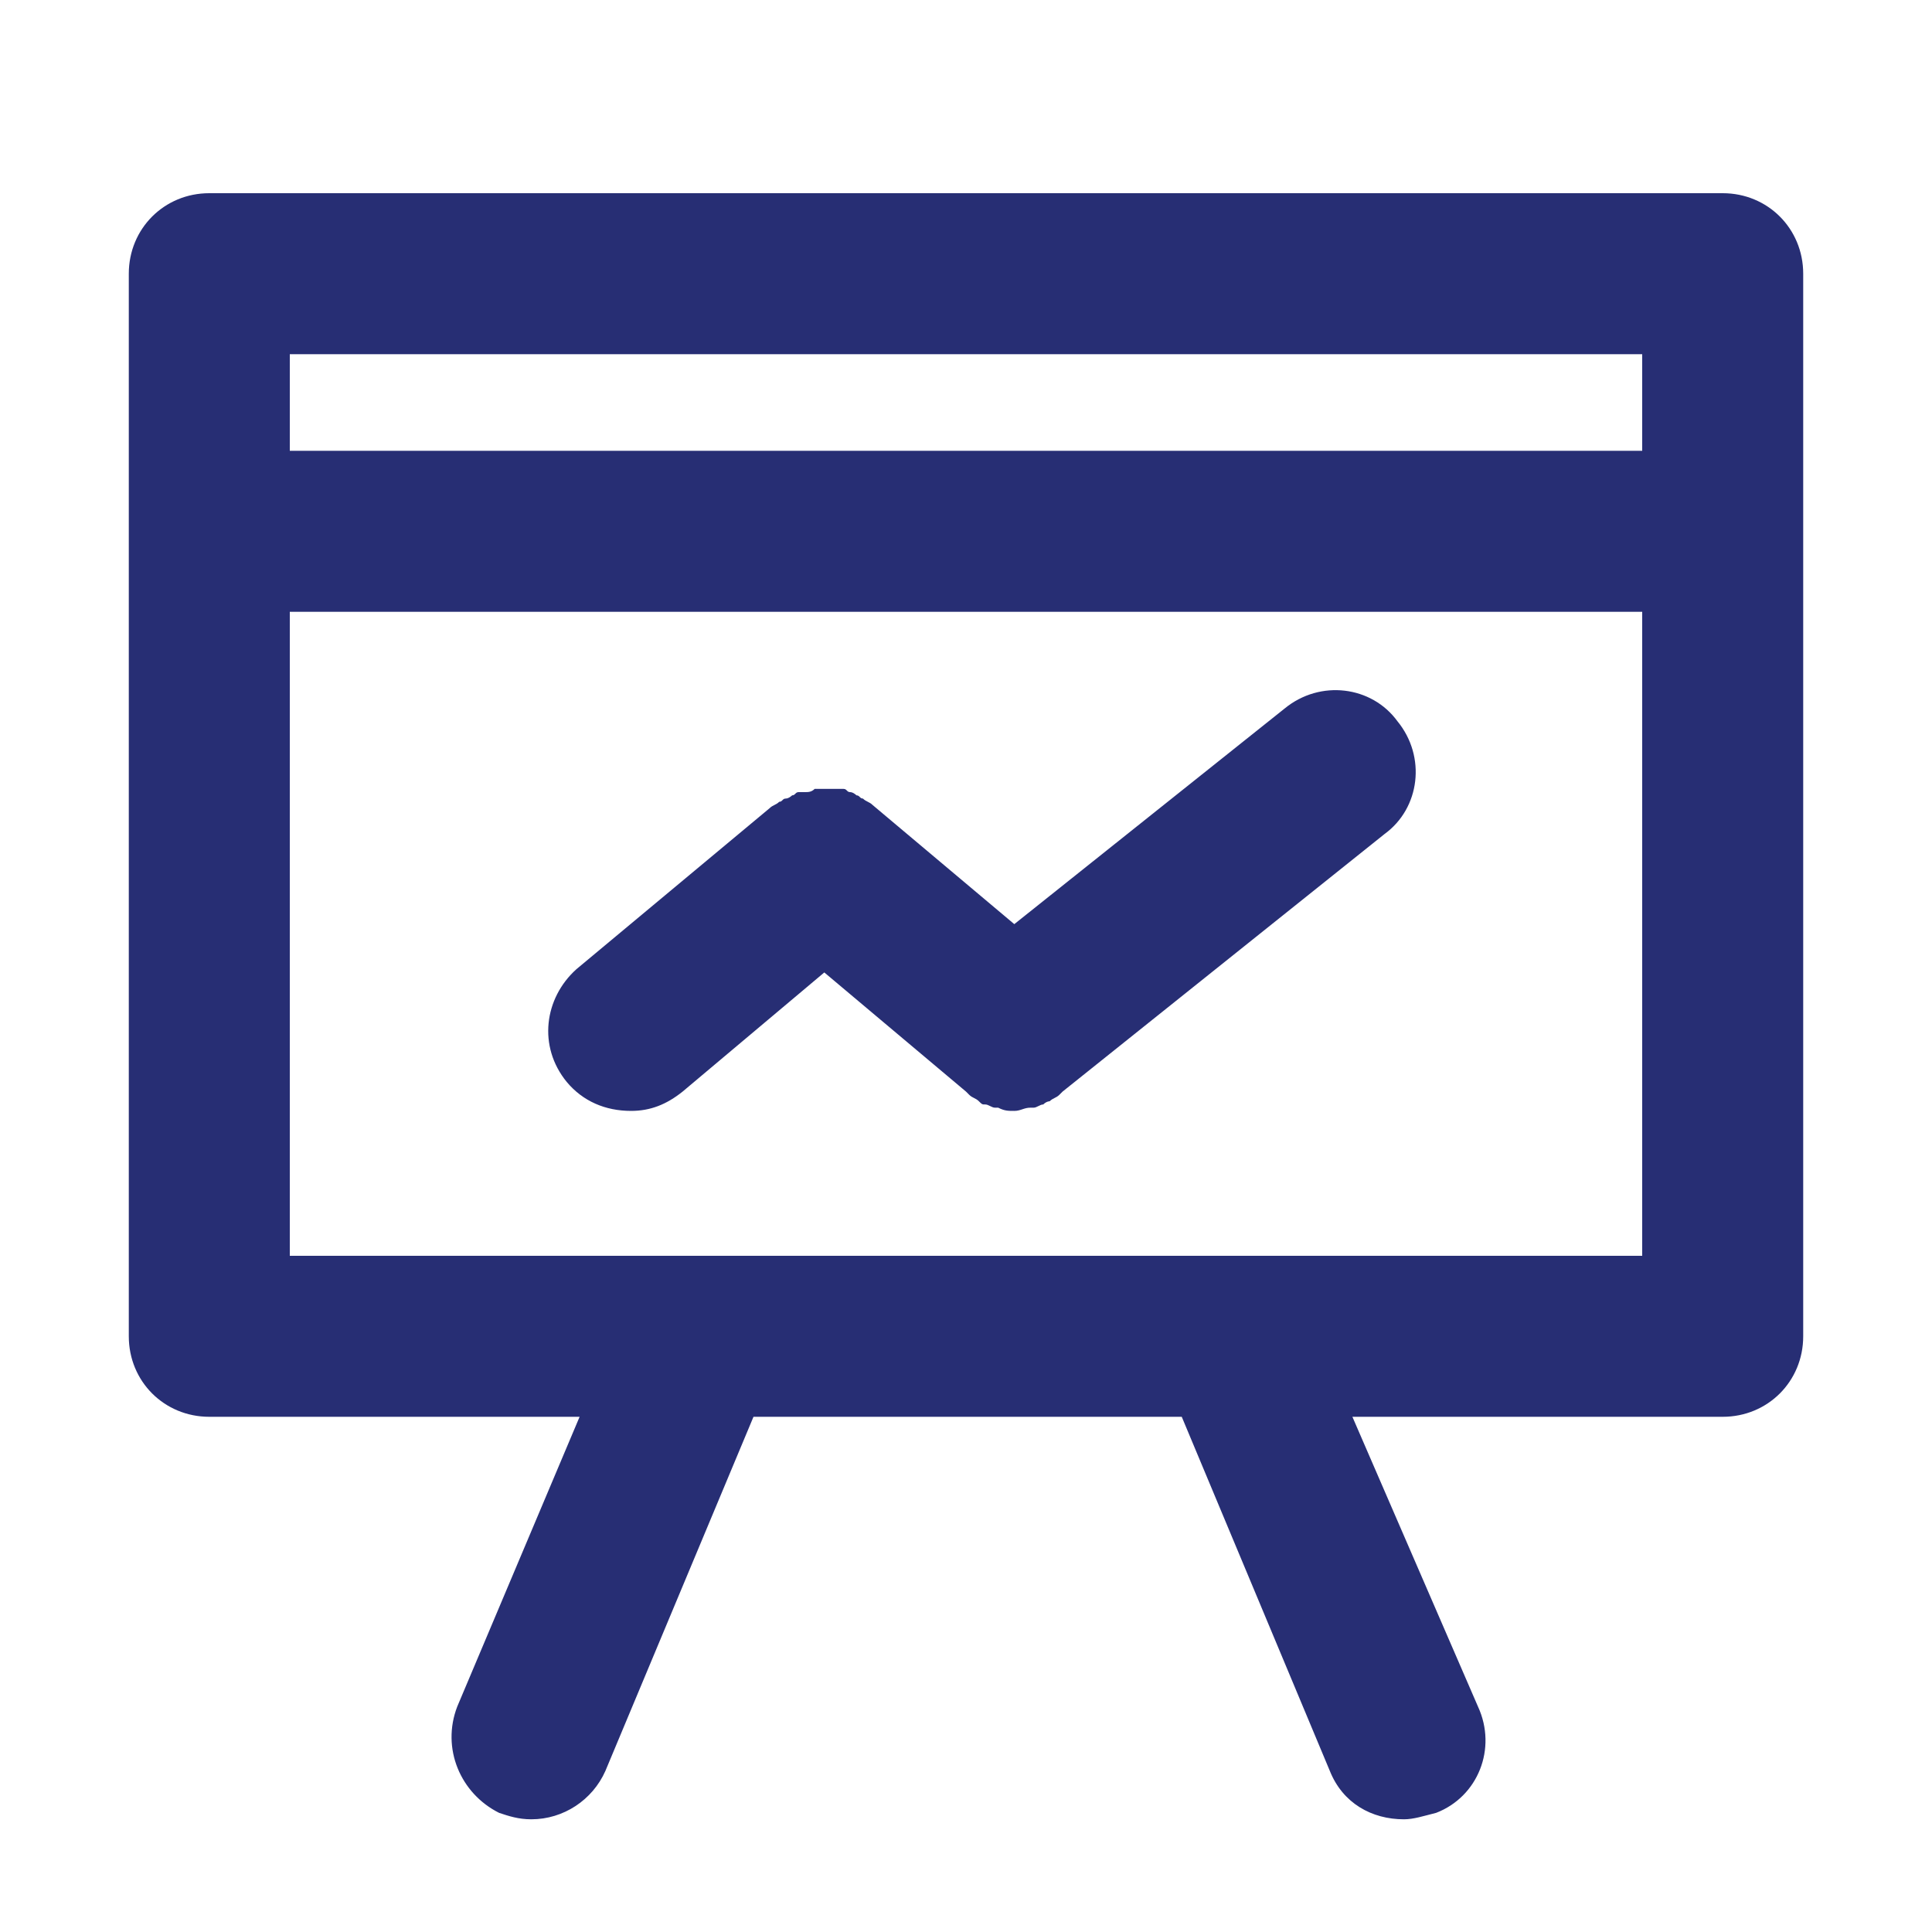 <?xml version="1.0" encoding="utf-8"?>
<!-- Generator: Adobe Illustrator 21.0.2, SVG Export Plug-In . SVG Version: 6.00 Build 0)  -->
<svg version="1.1" xmlns="http://www.w3.org/2000/svg" xmlns:xlink="http://www.w3.org/1999/xlink" x="0px" y="0px"
	 viewBox="0 0 60 60" style="enable-background:new 0 0 60 60;" xml:space="preserve">
<style type="text/css">
	.st0{fill:#BFBFBF;}
	.st1{fill:#272E74;}
	.st2{fill:#344290;}
	.st3{fill:#FFFFFF;}
	.st4{fill:#EEC109;}
	.st5{fill:#272727;}
	.st6{fill:#E2007A;}
	.st7{fill:#858585;}
	.st8{fill:#8BB63A;}
</style>
<g id="Layer_5">
</g>
<g id="Layer_1">
	<g id="szczala_3_1_">
	</g>
	<g id="szczala_3">
	</g>
	<g id="zwijak">
	</g>
	<path class="st1" d="M53.5,6h-47C5.1,6,4,7.1,4,8.5v33C4,42.9,5.1,44,6.5,44H18l-3.8,9c-0.5,1.3,0.1,2.7,1.3,3.3
		c0.3,0.1,0.6,0.2,1,0.2c1,0,1.9-0.6,2.3-1.5l4.6-11h13.3l4.6,11c0.4,1,1.3,1.5,2.3,1.5c0.3,0,0.6-0.1,1-0.2c1.3-0.5,1.9-2,1.3-3.3
		L42,44h11.5c1.4,0,2.5-1.1,2.5-2.5v-33C56,7.1,54.9,6,53.5,6z M51,39H9V19h42V39z M51,14H9v-3h42V14z M17.6,33.6
		c-0.9-1.1-0.7-2.6,0.3-3.5l6-5c0,0,0,0,0,0c0.1-0.1,0.2-0.1,0.3-0.2c0.1,0,0.1-0.1,0.2-0.1c0.1,0,0.2-0.1,0.2-0.1
		c0.1,0,0.1-0.1,0.2-0.1c0.1,0,0.1,0,0.2,0c0.1,0,0.2,0,0.3-0.1c0.1,0,0.1,0,0.2,0c0.1,0,0.2,0,0.3,0c0.1,0,0.2,0,0.2,0
		c0.1,0,0.2,0,0.2,0c0.1,0,0.1,0.1,0.2,0.1c0.1,0,0.2,0.1,0.2,0.1c0.1,0,0.1,0.1,0.2,0.1c0.1,0.1,0.2,0.1,0.3,0.2c0,0,0,0,0,0
		l4.4,3.7l8.4-6.7c1.1-0.9,2.7-0.7,3.5,0.4c0.9,1.1,0.7,2.7-0.4,3.5l-10,8c0,0,0,0,0,0c0,0-0.1,0.1-0.1,0.1
		c-0.1,0.1-0.2,0.1-0.3,0.2c0,0-0.1,0-0.2,0.1c-0.1,0-0.2,0.1-0.3,0.1c0,0-0.1,0-0.1,0c-0.2,0-0.3,0.1-0.5,0.1c0,0,0,0,0,0s0,0,0,0
		c-0.2,0-0.3,0-0.5-0.1c0,0-0.1,0-0.1,0c-0.1,0-0.2-0.1-0.3-0.1c-0.1,0-0.1,0-0.2-0.1c-0.1-0.1-0.2-0.1-0.3-0.2c0,0-0.1-0.1-0.1-0.1
		c0,0,0,0,0,0l-4.4-3.7l-4.4,3.7c-0.5,0.4-1,0.6-1.6,0.6C18.8,34.5,18.1,34.2,17.6,33.6z"/>
</g>
</svg>
